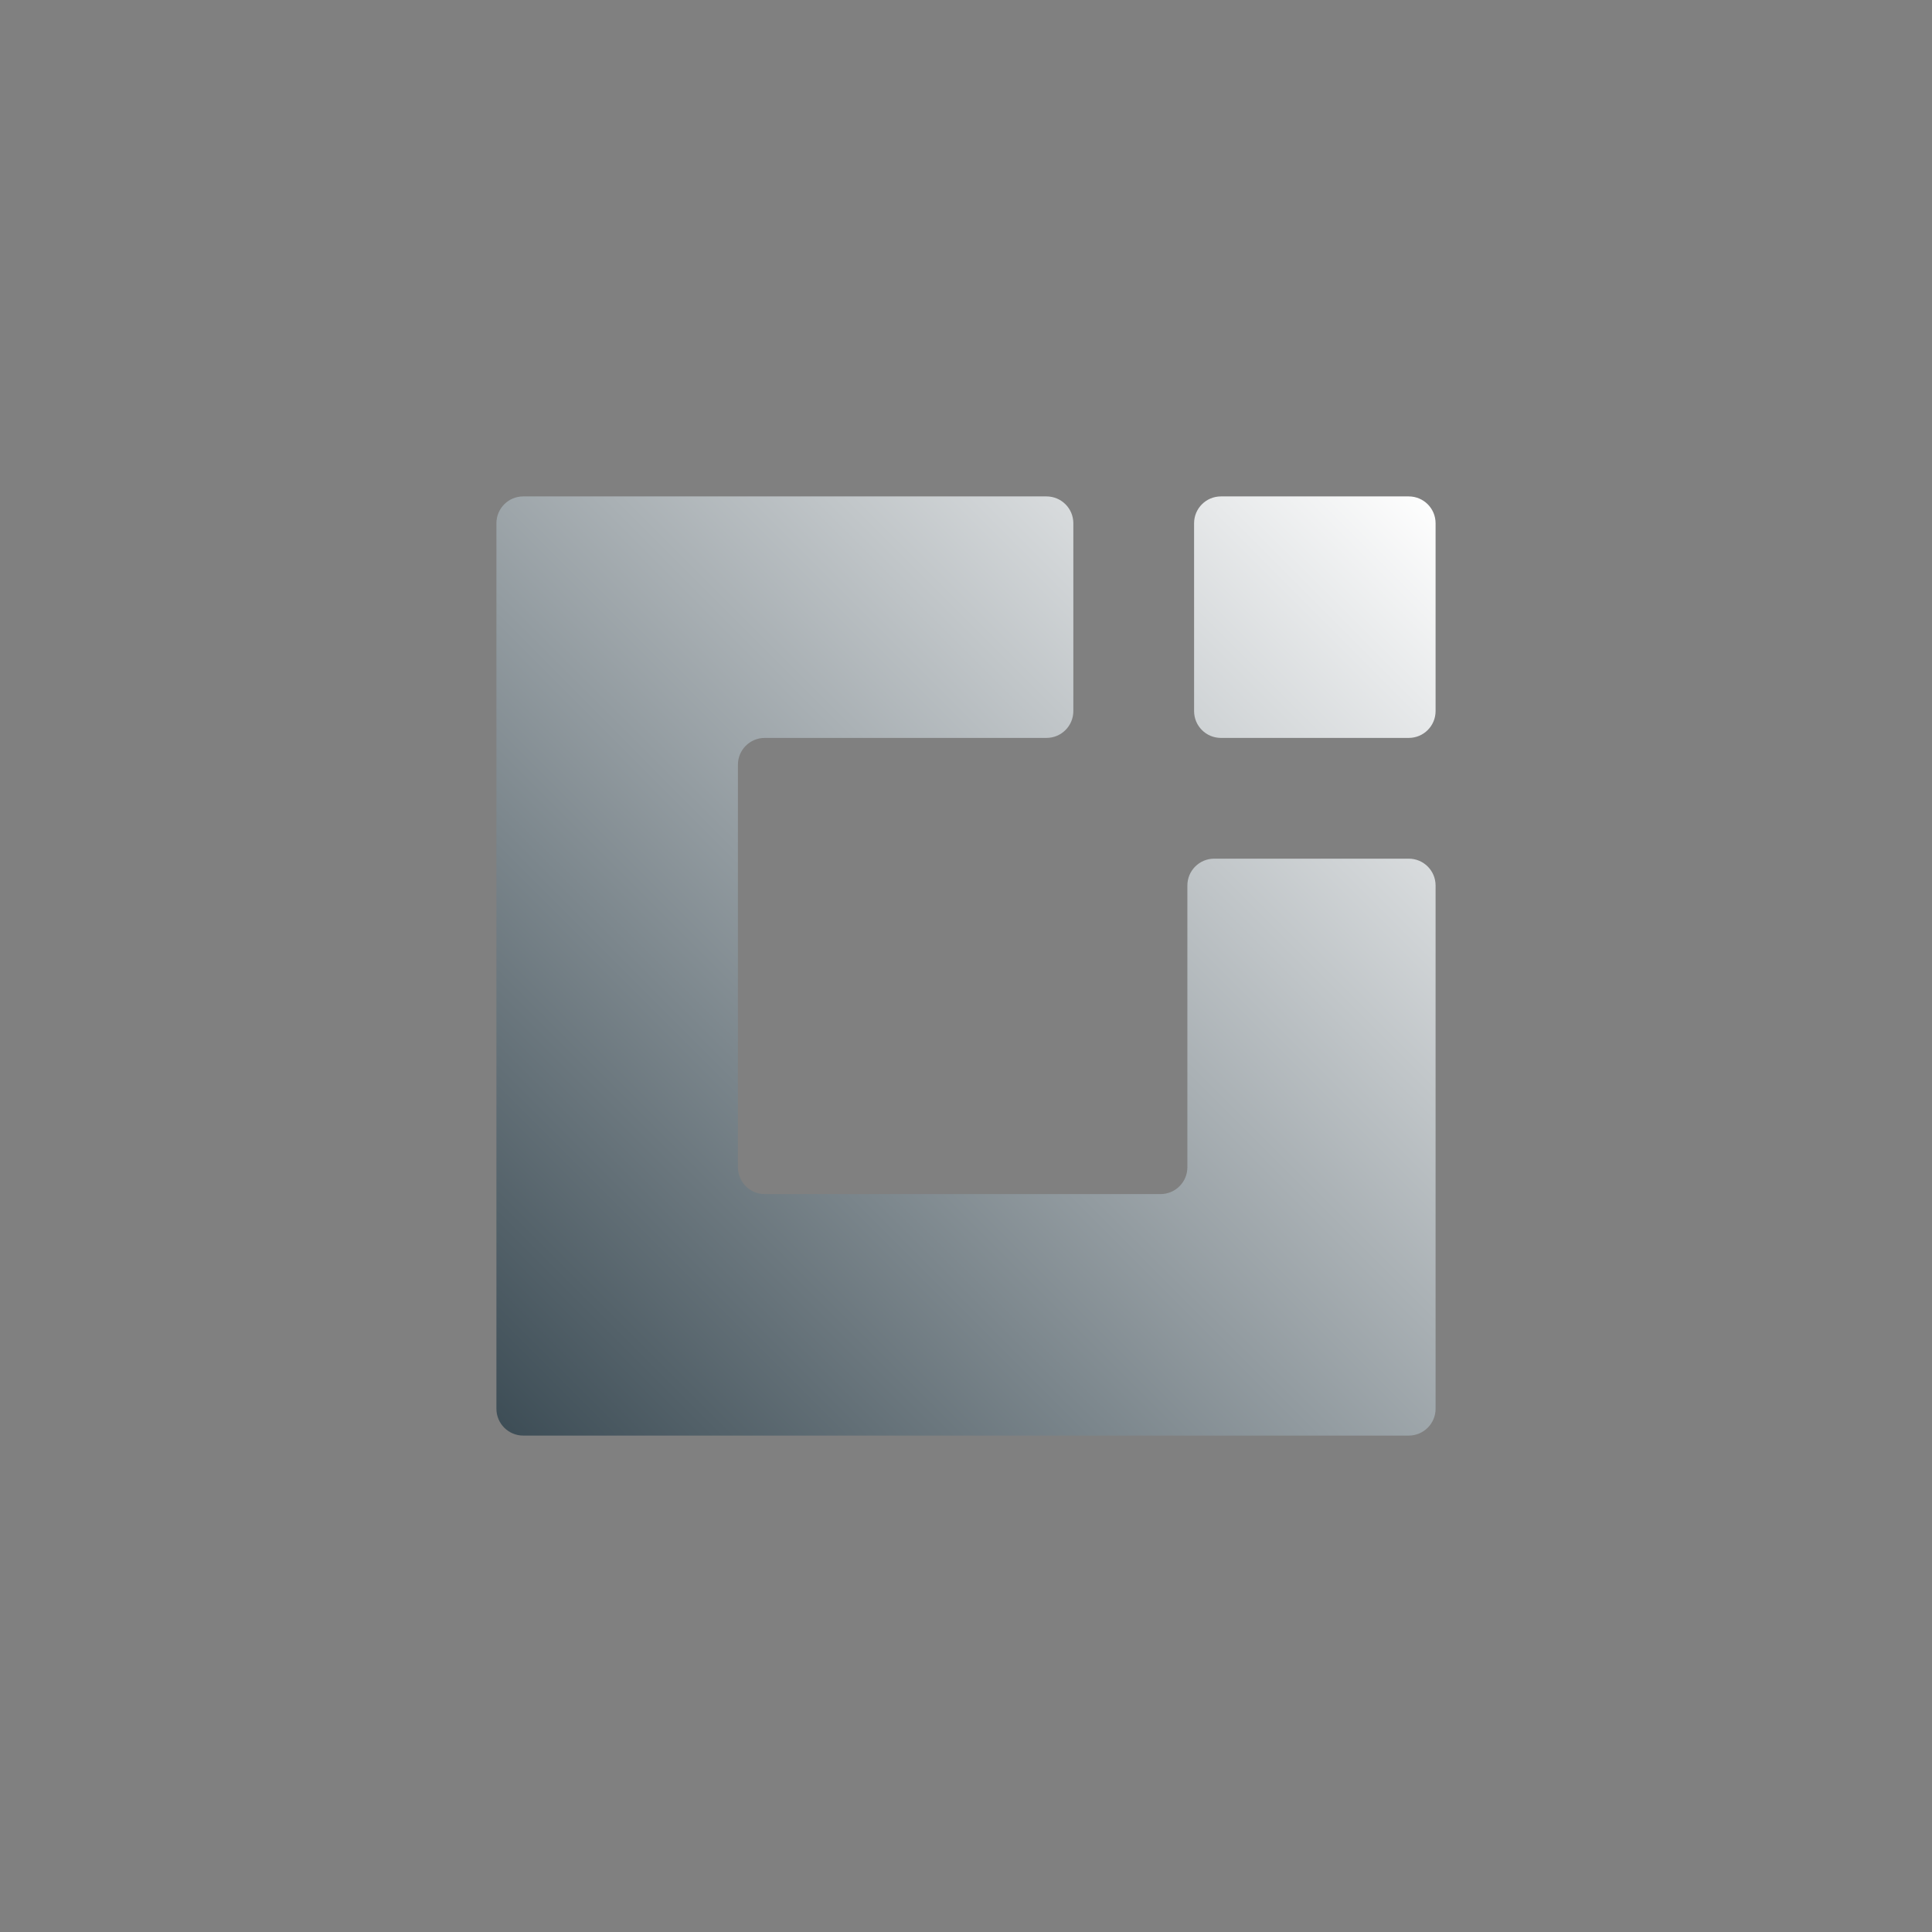 <svg width="144" height="144" viewBox="0 0 144 144" fill="none" xmlns="http://www.w3.org/2000/svg">
<rect x="0" y="0" width="144" height="144" fill="#808080" stroke="none"/>
<path d="M78 37C79.105 37 80 37.895 80 39V53C80 54.105 79.105 55 78 55H57C55.895 55 55 55.895 55 57V87C55 88.105 55.895 89 57 89H86.5C87.605 89 88.5 88.105 88.5 87V66C88.5 64.895 89.395 64 90.5 64H105C106.105 64 107 64.895 107 66V105C107 106.105 106.105 107 105 107H39C37.895 107 37 106.105 37 105V39C37 37.895 37.895 37 39 37H78Z" fill="url(#paint0_linear_43_40)"/>
<path d="M91 37C89.895 37 89 37.895 89 39V53C89 54.105 89.895 55 91 55H105C106.105 55 107 54.105 107 53V39C107 37.895 106.105 37 105 37H91Z" fill="url(#paint1_linear_43_40)"/>
<defs>
<linearGradient id="paint0_linear_43_40" x1="107" y1="37" x2="37" y2="107" gradientUnits="userSpaceOnUse">
<stop stop-color="white"/>
<stop offset="1" stop-color="#3C4C55"/>
</linearGradient>
<linearGradient id="paint1_linear_43_40" x1="107" y1="37" x2="37" y2="107" gradientUnits="userSpaceOnUse">
<stop stop-color="white"/>
<stop offset="1" stop-color="#3C4C55"/>
</linearGradient>
</defs>
</svg>